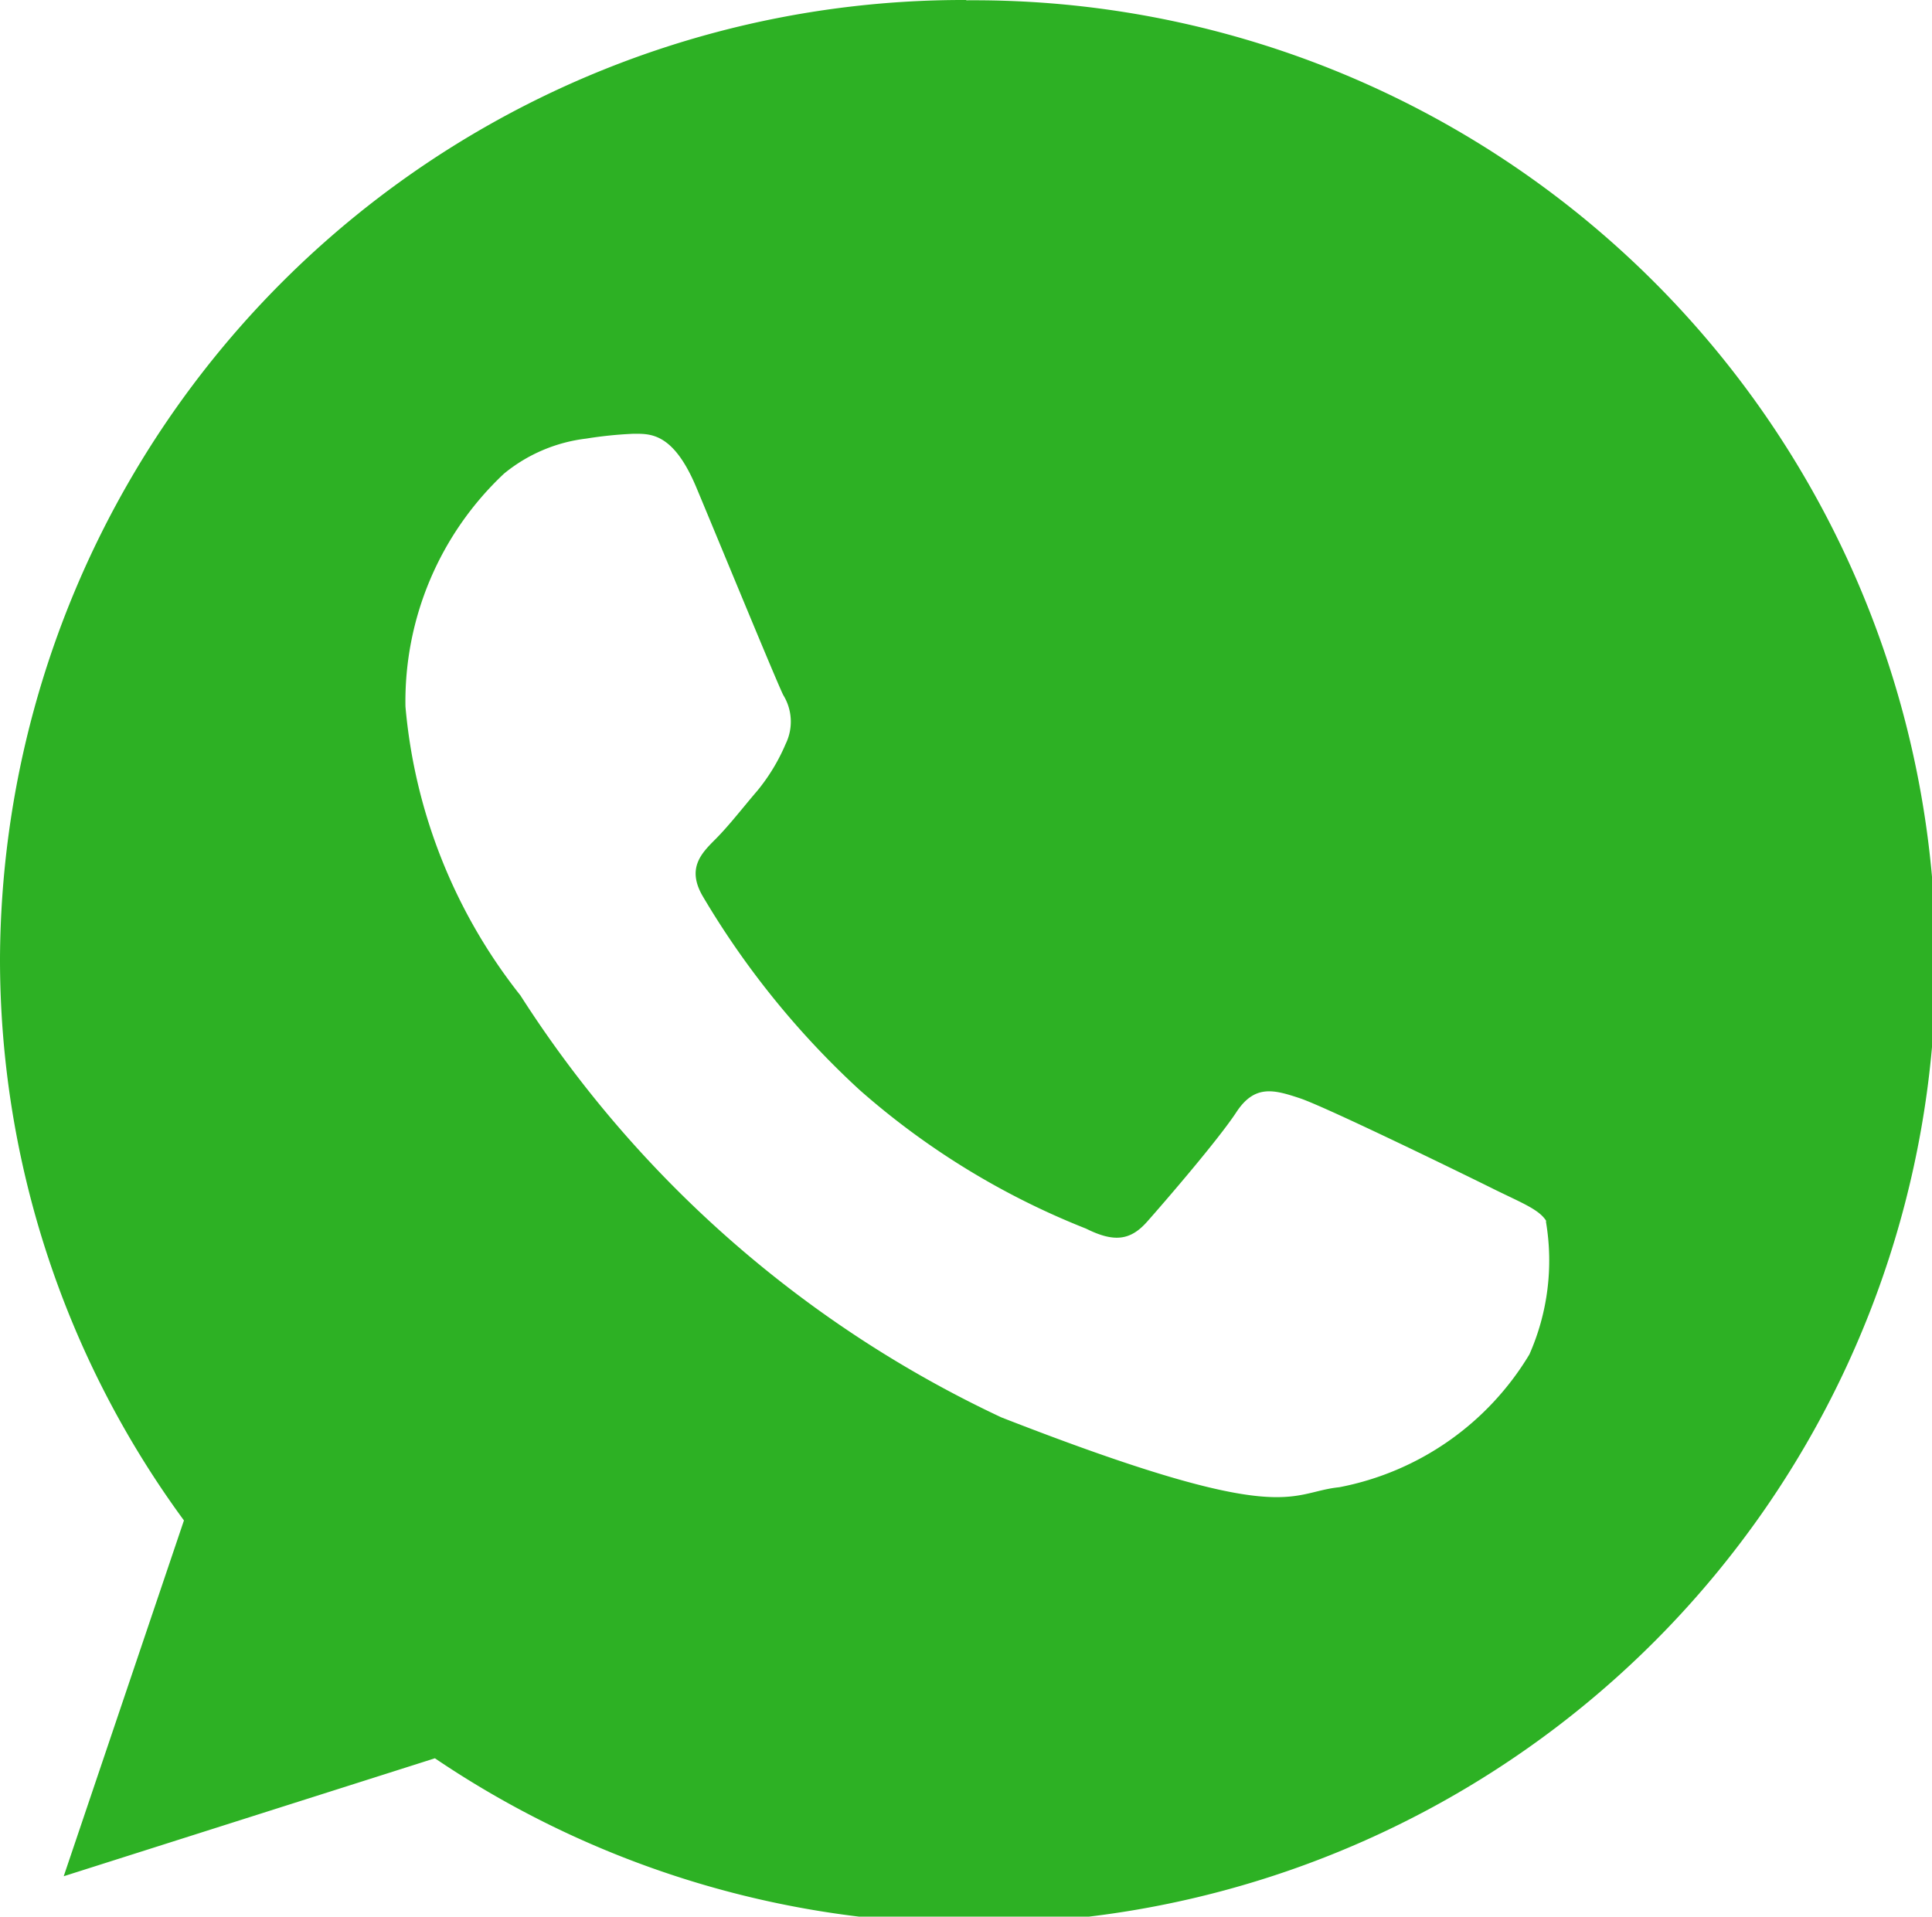 <svg xmlns="http://www.w3.org/2000/svg" width="12.856" height="12.756" viewBox="0 0 12.856 12.756">
  <g id="Group_19336" data-name="Group 19336" transform="translate(-395.451 -147.554)">
    <path id="Path_1455" data-name="Path 1455" d="M401.879,147.554a6.41,6.41,0,0,0-6.428,6.379,6.313,6.313,0,0,0,1.224,3.74l-.8,2.368,2.47-.785a6.4,6.4,0,1,0,3.537-11.7Zm3.861,8.126c-.047-.078-.172-.124-.359-.217s-1.109-.543-1.281-.6-.3-.093-.422.093-.484.605-.594.729-.218.14-.406.046a5.127,5.127,0,0,1-1.507-.923,5.658,5.658,0,0,1-1.043-1.288c-.109-.186-.011-.286.082-.379s.188-.217.281-.325a1.273,1.273,0,0,0,.188-.311.337.337,0,0,0-.016-.325c-.046-.093-.422-1.008-.578-1.381s-.312-.358-.422-.358a2.7,2.7,0,0,0-.311.032,1.059,1.059,0,0,0-.547.233,2.079,2.079,0,0,0-.656,1.55,3.6,3.6,0,0,0,.765,1.923,7.659,7.659,0,0,0,3.2,2.808c1.905.744,1.905.5,2.249.465a1.891,1.891,0,0,0,1.265-.884,1.545,1.545,0,0,0,.11-.884Zm0,0" fill="#2db124" fill-rule="evenodd"/>
  </g>
</svg>
